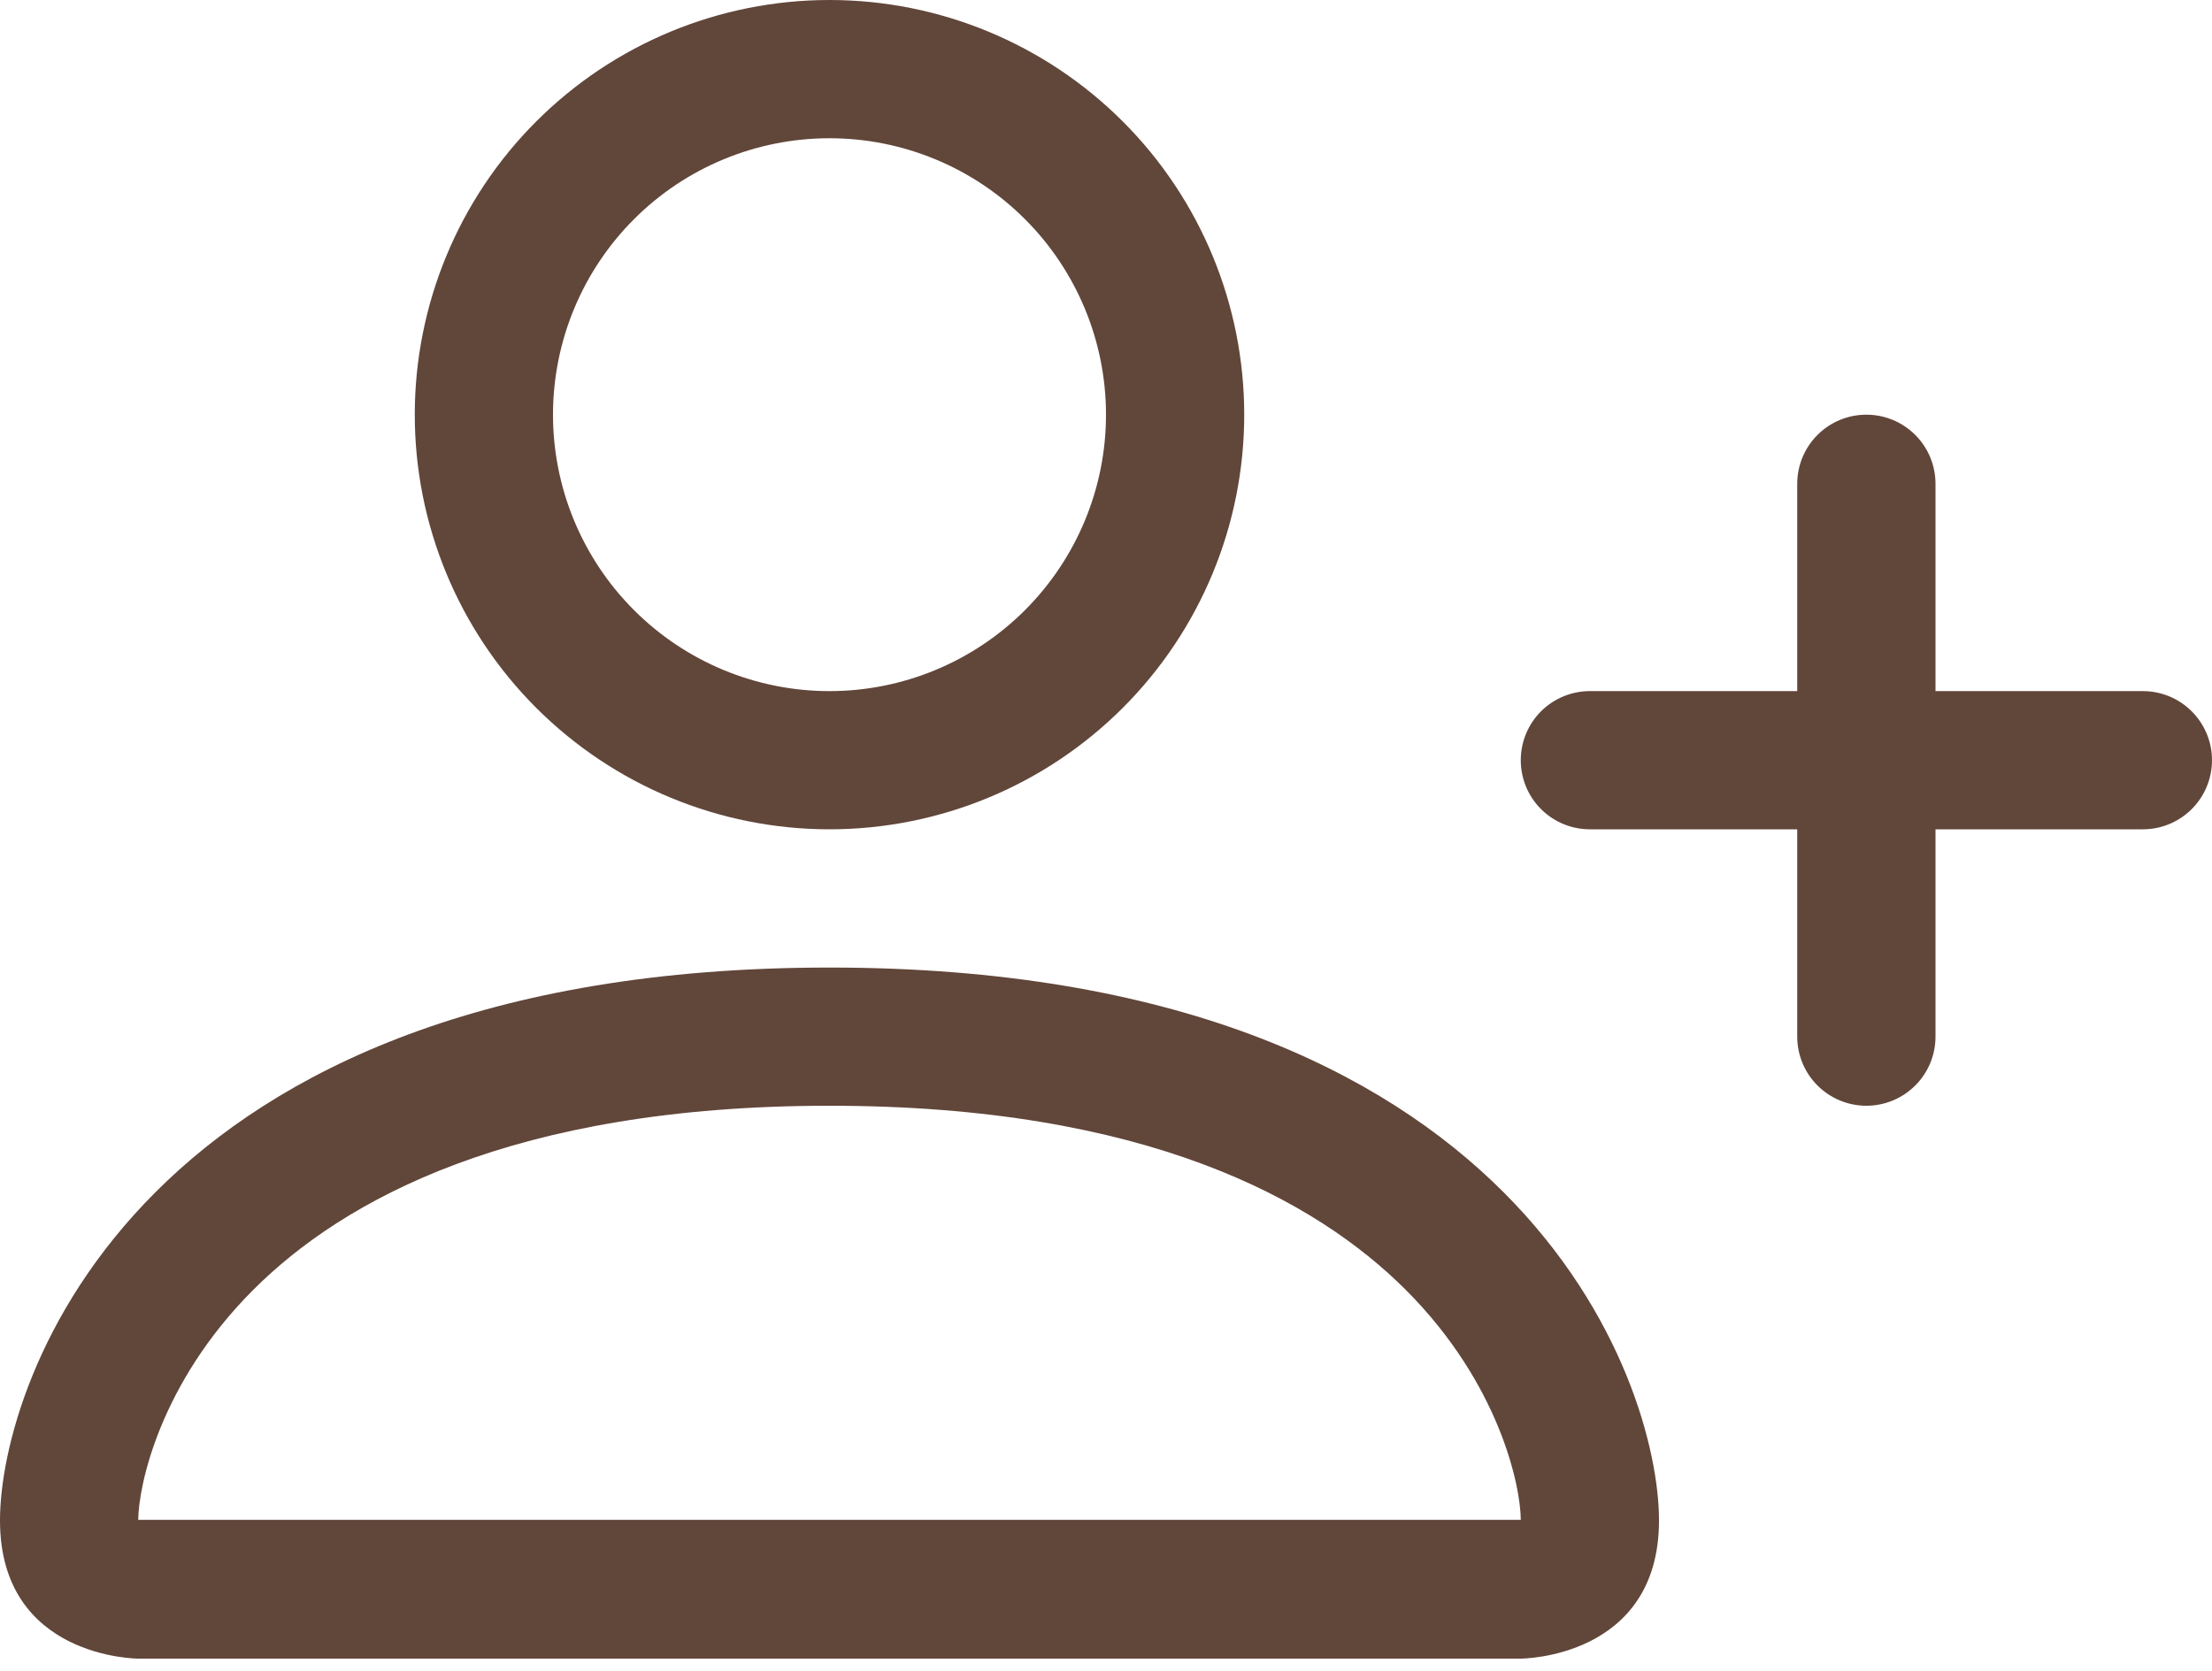 <svg width="45" height="34" viewBox="0 0 45 34" fill="none" xmlns="http://www.w3.org/2000/svg">
<path d="M16.875 16.875C19.113 16.875 21.259 15.986 22.841 14.404C24.424 12.822 25.312 10.675 25.312 8.438C25.312 6.2 24.424 4.054 22.841 2.471C21.259 0.889 19.113 0 16.875 0C14.637 0 12.491 0.889 10.909 2.471C9.326 4.054 8.438 6.2 8.438 8.438C8.438 10.675 9.326 12.822 10.909 14.404C12.491 15.986 14.637 16.875 16.875 16.875ZM22.5 8.438C22.5 9.929 21.907 11.36 20.852 12.415C19.798 13.47 18.367 14.063 16.875 14.063C15.383 14.063 13.952 13.47 12.898 12.415C11.843 11.36 11.25 9.929 11.25 8.438C11.25 6.946 11.843 5.515 12.898 4.46C13.952 3.405 15.383 2.813 16.875 2.813C18.367 2.813 19.798 3.405 20.852 4.46C21.907 5.515 22.5 6.946 22.5 8.438ZM33.75 30.938C33.75 33.75 30.938 33.75 30.938 33.75H2.812C2.812 33.75 0 33.75 0 30.938C0 28.125 2.812 19.688 16.875 19.688C30.938 19.688 33.75 28.125 33.75 30.938ZM30.938 30.926C30.935 30.235 30.504 28.153 28.598 26.246C26.764 24.413 23.313 22.5 16.875 22.5C10.437 22.5 6.986 24.413 5.152 26.246C3.246 28.153 2.818 30.235 2.812 30.926H30.938Z" fill="#61463A"/>
<path fill-rule="evenodd" clip-rule="evenodd" d="M37.969 8.438C38.342 8.438 38.699 8.586 38.963 8.85C39.227 9.113 39.375 9.471 39.375 9.844V14.063H43.594C43.967 14.063 44.324 14.211 44.588 14.475C44.852 14.738 45 15.096 45 15.469C45 15.842 44.852 16.2 44.588 16.463C44.324 16.727 43.967 16.875 43.594 16.875H39.375V21.094C39.375 21.467 39.227 21.825 38.963 22.088C38.699 22.352 38.342 22.5 37.969 22.5C37.596 22.5 37.238 22.352 36.974 22.088C36.711 21.825 36.562 21.467 36.562 21.094V16.875H32.344C31.971 16.875 31.613 16.727 31.349 16.463C31.086 16.2 30.938 15.842 30.938 15.469C30.938 15.096 31.086 14.738 31.349 14.475C31.613 14.211 31.971 14.063 32.344 14.063H36.562V9.844C36.562 9.471 36.711 9.113 36.974 8.85C37.238 8.586 37.596 8.438 37.969 8.438Z" fill="#61463A"/>
</svg>

